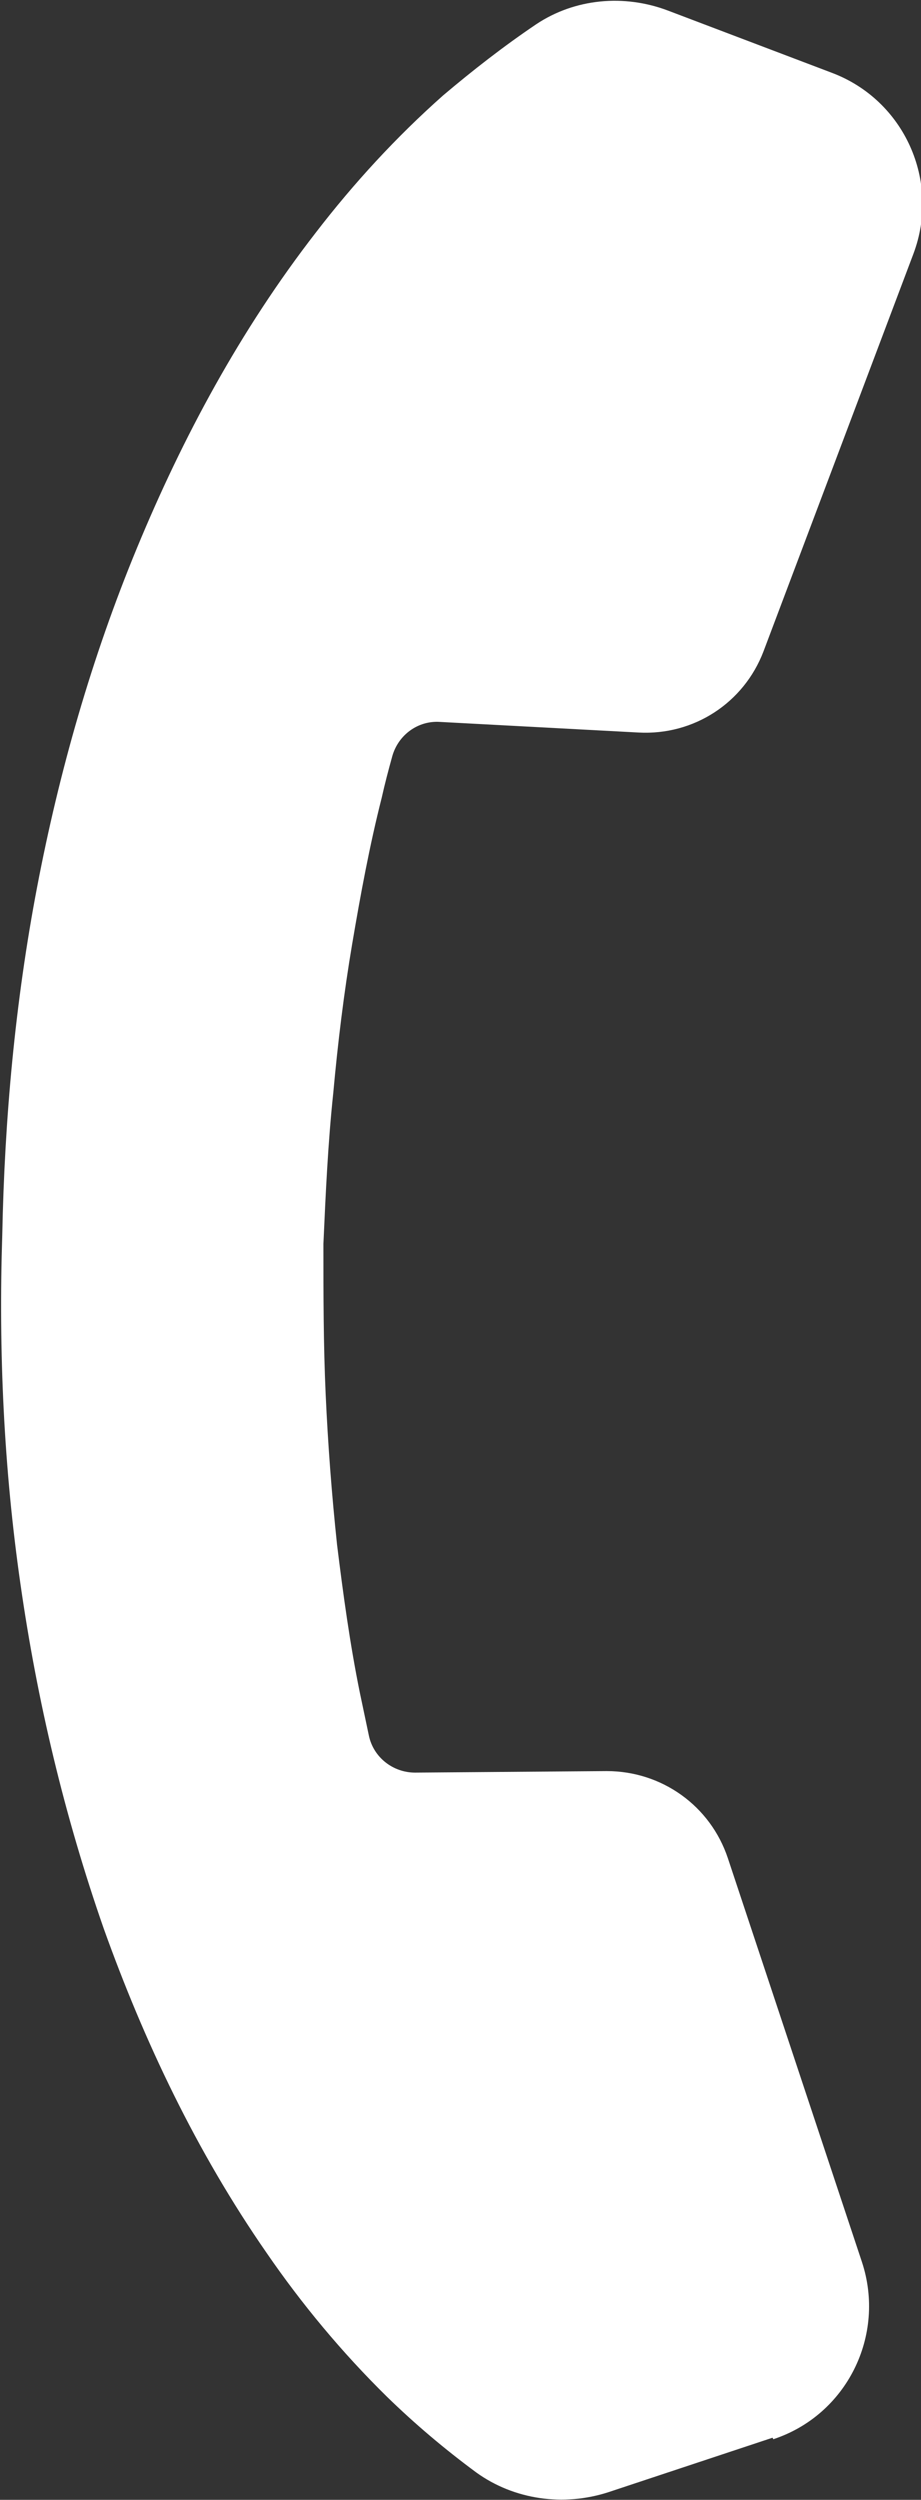 <?xml version="1.0" encoding="UTF-8"?>
<svg id="Layer_2" data-name="Layer 2" xmlns="http://www.w3.org/2000/svg" viewBox="0 0 12.16 33">
  <rect x="0" y="0" width="12.16" height="33" fill="#333333" stroke="none"/>
  <defs>
    <style>
      .cls-1 {
        fill: #fff;
        stroke-width: 0px;
      }
    </style>
  </defs>
  <g id="_レイアウト" data-name="レイアウト">
    <path class="cls-1" d="M10.2,32.18l-2.17.72c-.59.19-1.24.1-1.74-.26-.42-.31-.81-.64-1.18-1-.6-.59-1.13-1.23-1.59-1.9-.93-1.34-1.62-2.8-2.15-4.28-.52-1.49-.88-3.01-1.1-4.55-.22-1.53-.29-3.07-.24-4.61h0s0,0,0,0c0,0,0,0,0,0h0c.03-1.53.17-3.07.46-4.59.29-1.52.72-3.03,1.32-4.48.6-1.45,1.36-2.87,2.36-4.16.5-.65,1.06-1.26,1.68-1.81.39-.33.8-.65,1.23-.94.51-.34,1.16-.4,1.74-.18l2.16.82c.96.36,1.44,1.43,1.08,2.39l-1.98,5.25c-.26.68-.92,1.11-1.65,1.07l-2.62-.14c-.29-.02-.55.17-.63.45-.05.18-.1.37-.14.55-.16.63-.28,1.28-.39,1.93-.11.65-.19,1.31-.25,1.97-.07.66-.1,1.32-.13,1.99,0,.67,0,1.33.03,1.99.03.66.08,1.32.15,1.98.08.65.17,1.31.3,1.95.04.19.08.38.12.57.06.29.32.49.61.49l2.53-.02c.73,0,1.37.46,1.6,1.15l1.77,5.33c.32.97-.2,2.02-1.17,2.34Z"/>
  </g>
</svg>